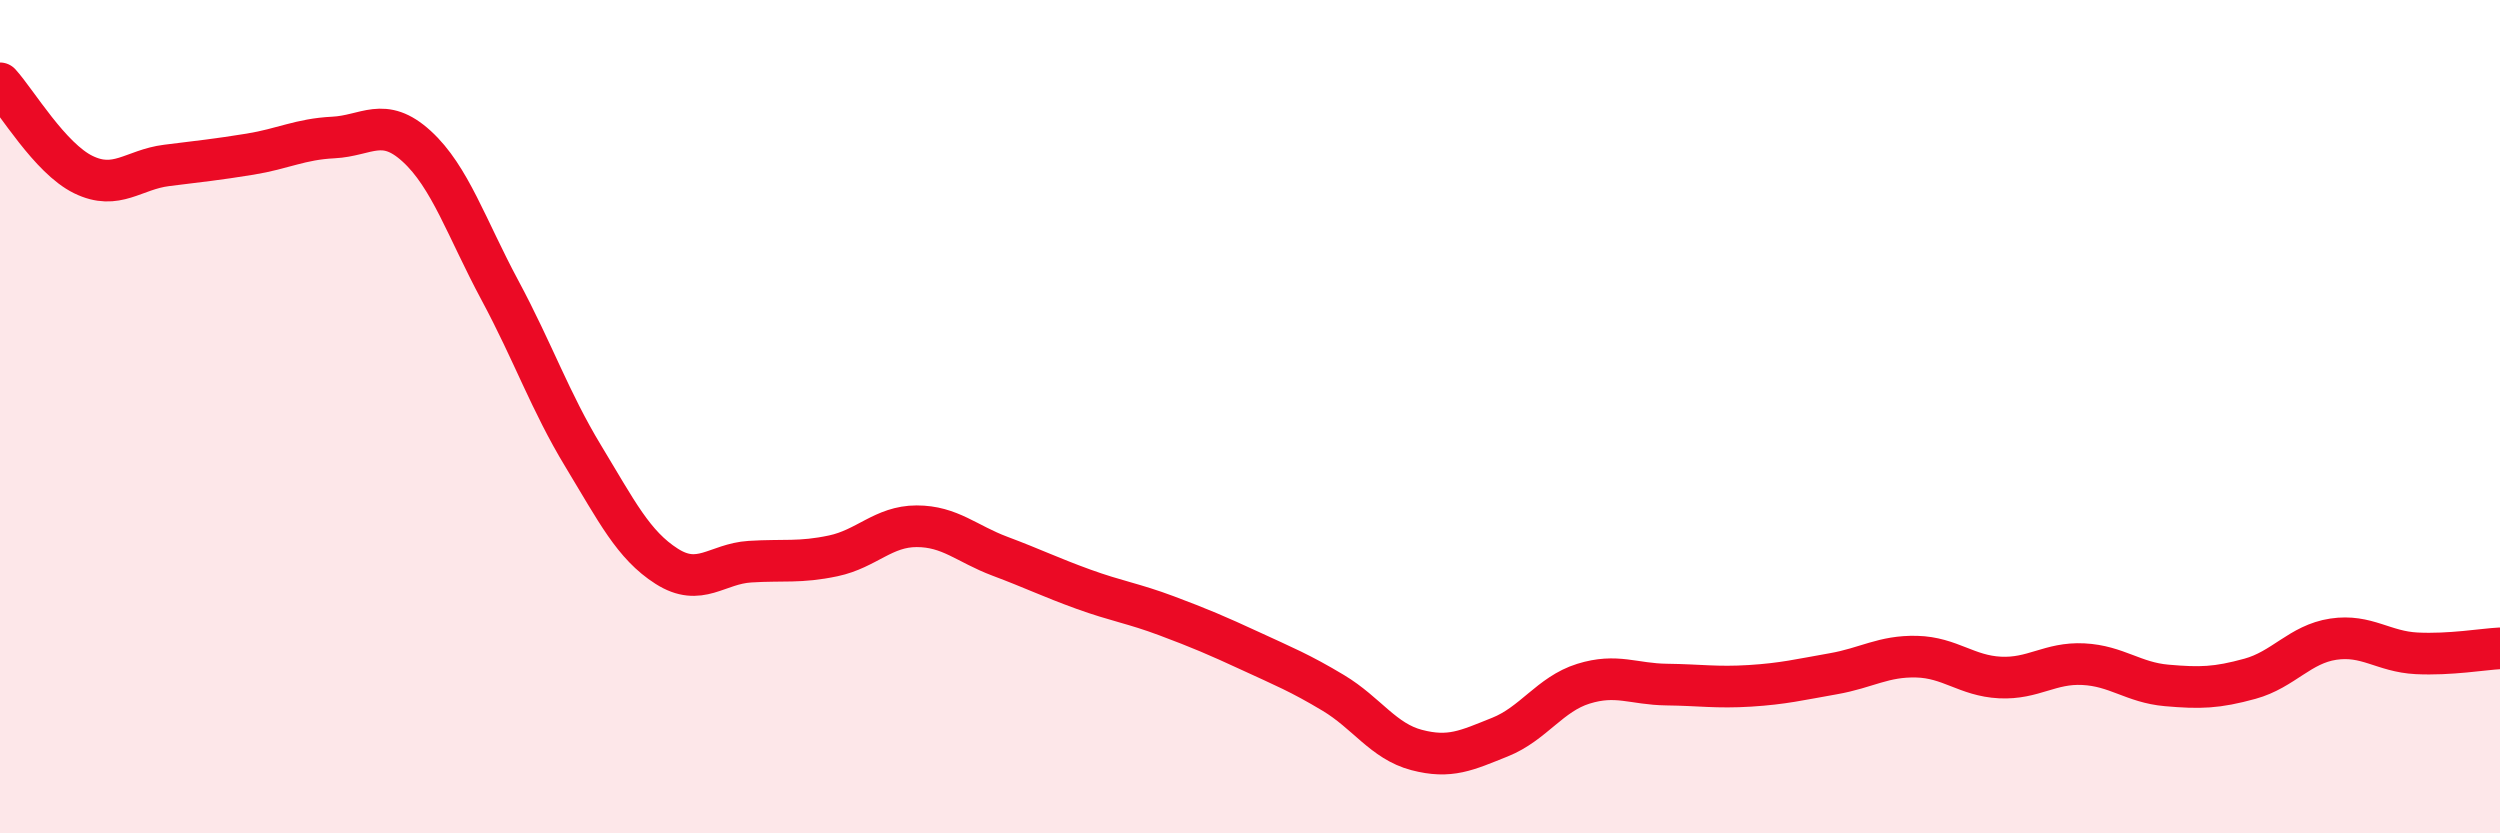 
    <svg width="60" height="20" viewBox="0 0 60 20" xmlns="http://www.w3.org/2000/svg">
      <path
        d="M 0,2 C 0.4,2.44 1.2,3.8 2,4.19 C 2.8,4.58 3.2,4.07 4,3.97 C 4.8,3.87 5.2,3.83 6,3.7 C 6.8,3.57 7.2,3.34 8,3.3 C 8.8,3.26 9.2,2.78 10,3.51 C 10.8,4.24 11.2,5.48 12,6.97 C 12.8,8.46 13.2,9.63 14,10.95 C 14.8,12.27 15.2,13.08 16,13.59 C 16.8,14.1 17.2,13.53 18,13.48 C 18.8,13.43 19.2,13.51 20,13.34 C 20.8,13.17 21.2,12.63 22,12.63 C 22.8,12.63 23.2,13.05 24,13.35 C 24.8,13.65 25.2,13.85 26,14.14 C 26.8,14.43 27.2,14.48 28,14.78 C 28.8,15.08 29.2,15.25 30,15.62 C 30.8,15.99 31.2,16.15 32,16.63 C 32.8,17.11 33.2,17.79 34,18 C 34.8,18.21 35.2,18.01 36,17.69 C 36.8,17.37 37.2,16.66 38,16.41 C 38.8,16.16 39.2,16.42 40,16.43 C 40.8,16.44 41.2,16.51 42,16.46 C 42.8,16.41 43.2,16.31 44,16.17 C 44.8,16.03 45.2,15.74 46,15.76 C 46.8,15.78 47.2,16.22 48,16.26 C 48.8,16.3 49.2,15.9 50,15.94 C 50.8,15.98 51.2,16.38 52,16.45 C 52.8,16.52 53.2,16.51 54,16.29 C 54.8,16.07 55.2,15.46 56,15.34 C 56.8,15.22 57.2,15.64 58,15.68 C 58.8,15.72 59.6,15.58 60,15.56L60 20L0 20Z"
        fill="#EB0A25"
        opacity="0.1"
        stroke-linecap="round"
        stroke-linejoin="round"
      />
      <path
        d="M 0,2 C 0.4,2.44 1.2,3.8 2,4.19 C 2.8,4.58 3.2,4.07 4,3.97 C 4.8,3.87 5.2,3.83 6,3.7 C 6.8,3.57 7.2,3.34 8,3.3 C 8.8,3.26 9.2,2.78 10,3.51 C 10.8,4.24 11.2,5.48 12,6.97 C 12.8,8.46 13.2,9.63 14,10.95 C 14.8,12.27 15.2,13.08 16,13.59 C 16.8,14.1 17.2,13.53 18,13.48 C 18.8,13.43 19.2,13.51 20,13.34 C 20.8,13.17 21.2,12.63 22,12.63 C 22.8,12.63 23.2,13.05 24,13.35 C 24.8,13.65 25.2,13.85 26,14.14 C 26.8,14.43 27.2,14.48 28,14.78 C 28.8,15.08 29.2,15.25 30,15.62 C 30.8,15.99 31.2,16.15 32,16.63 C 32.8,17.11 33.2,17.79 34,18 C 34.8,18.21 35.2,18.01 36,17.69 C 36.8,17.37 37.2,16.66 38,16.41 C 38.8,16.16 39.2,16.42 40,16.43 C 40.8,16.44 41.2,16.51 42,16.46 C 42.8,16.41 43.2,16.31 44,16.17 C 44.8,16.03 45.2,15.74 46,15.76 C 46.8,15.78 47.2,16.22 48,16.26 C 48.8,16.3 49.2,15.9 50,15.94 C 50.8,15.98 51.2,16.38 52,16.45 C 52.8,16.52 53.2,16.51 54,16.29 C 54.8,16.07 55.2,15.46 56,15.34 C 56.8,15.22 57.2,15.64 58,15.68 C 58.8,15.72 59.6,15.58 60,15.56"
        stroke="#EB0A25"
        stroke-width="1"
        fill="none"
        stroke-linecap="round"
        stroke-linejoin="round"
      />
    </svg>
  